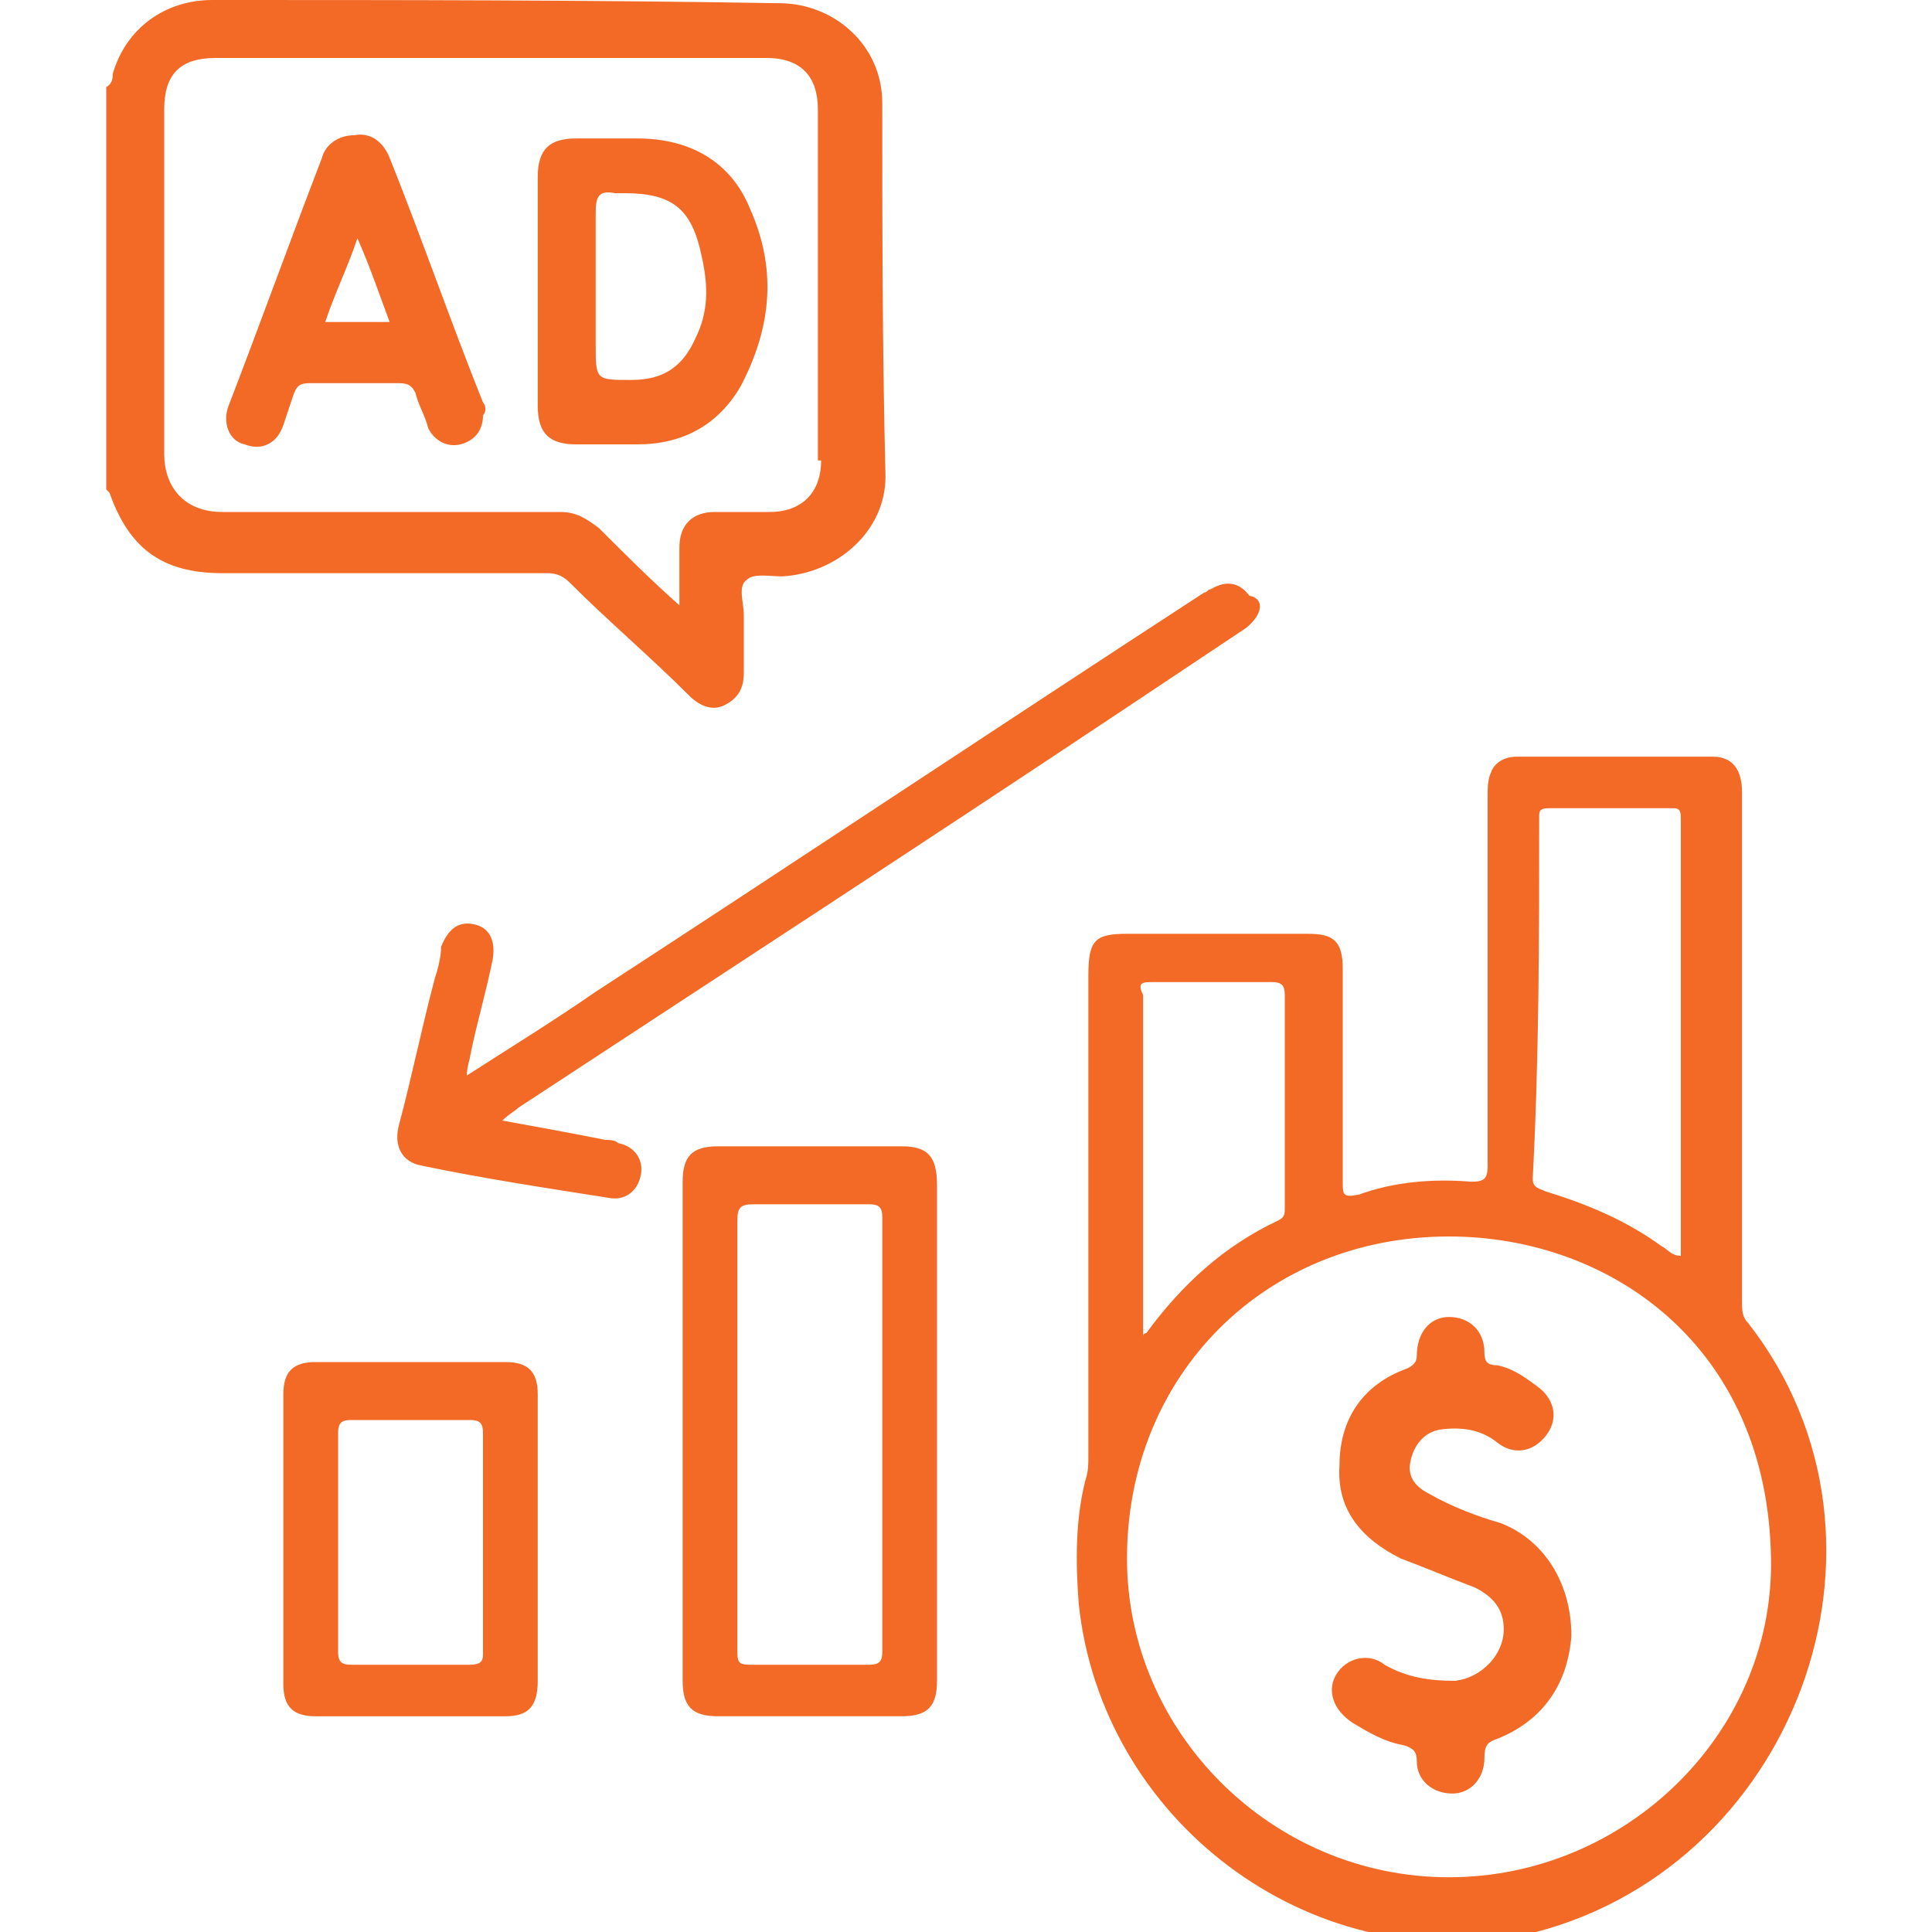 <svg xmlns="http://www.w3.org/2000/svg" xmlns:xlink="http://www.w3.org/1999/xlink" id="Layer_1" x="0px" y="0px" viewBox="0 0 60 60" style="enable-background:new 0 0 60 60;" xml:space="preserve"><style type="text/css">	.st0{fill:#F26A26;}</style><g>	<g>		<g>			<path class="st0" d="M27.4,3.2c0-1.8-1.5-3.1-3.2-3.1C18.3,0,12.4,0,6.6,0C5.1,0,3.9,0.9,3.5,2.3c0,0.1,0,0.3-0.2,0.4v12.5    c0,0,0.1,0.1,0.1,0.1C4,17,5,17.8,6.9,17.8c3.4,0,6.7,0,10.1,0c0.3,0,0.5,0.1,0.7,0.3c1.2,1.2,2.5,2.3,3.7,3.5    c0.3,0.3,0.7,0.5,1.1,0.3c0.4-0.2,0.6-0.5,0.6-1c0-0.6,0-1.2,0-1.8c0-0.4-0.2-0.9,0.1-1.1c0.2-0.2,0.7-0.1,1.1-0.1    c1.7-0.1,3.2-1.4,3.2-3.1C27.4,10.8,27.4,7,27.4,3.2z M25.5,14.3c0,1-0.6,1.6-1.6,1.6c-0.6,0-1.1,0-1.7,0c-0.7,0-1.1,0.4-1.1,1.1    c0,0.6,0,1.1,0,1.8c-0.9-0.8-1.7-1.6-2.5-2.4c-0.4-0.3-0.7-0.5-1.2-0.5c-3.5,0-7,0-10.5,0c-1.2,0-1.8-0.8-1.8-1.8    c0-3.6,0-7.1,0-10.7c0-1.1,0.5-1.6,1.6-1.6h17.1c1.1,0,1.6,0.6,1.6,1.6V14.3z"></path>			<path class="st0" d="M23.3,6.5c-0.6-1.5-1.9-2.2-3.5-2.2c-0.6,0-1.3,0-1.9,0c-0.8,0-1.2,0.3-1.2,1.2c0,1.2,0,2.3,0,3.5    c0,1.2,0,2.4,0,3.6c0,0.9,0.4,1.2,1.2,1.2c0.6,0,1.3,0,1.9,0c1.4,0,2.5-0.6,3.2-1.8C24,10.1,24.1,8.3,23.3,6.5z M21.6,10.5    c-0.4,0.9-1,1.3-2,1.3c-1.1,0-1.1,0-1.1-1.1c0-1.4,0-2.7,0-4.1c0-0.5,0.1-0.7,0.6-0.6c0.1,0,0.2,0,0.3,0c1.5,0,2.1,0.5,2.4,2    C22,8.9,22,9.7,21.6,10.5z"></path>			<path class="st0" d="M15,12.5c-1-2.5-1.9-5.1-2.9-7.6c-0.2-0.5-0.6-0.8-1.1-0.7c-0.5,0-0.9,0.3-1,0.7c-1,2.6-1.9,5.1-2.9,7.7    c-0.2,0.5,0,1.1,0.5,1.2c0.5,0.2,1,0,1.2-0.6c0.1-0.3,0.2-0.6,0.3-0.9c0.1-0.3,0.2-0.4,0.5-0.4c0.9,0,1.8,0,2.8,0    c0.3,0,0.4,0.1,0.5,0.3c0.1,0.4,0.3,0.7,0.4,1.1c0.2,0.4,0.6,0.6,1,0.5c0.4-0.1,0.7-0.4,0.7-0.9C15.1,12.8,15.1,12.6,15,12.5z     M10.1,10c0.3-0.9,0.7-1.7,1-2.6c0.4,0.9,0.7,1.8,1,2.6H10.1z"></path>		</g>	</g>	<g>		<path class="st0" d="M54.3,41.1c-0.2-0.2-0.2-0.4-0.2-0.7c0-2.6,0-5.3,0-7.9v-0.7c0-2.4,0-4.8,0-7.2c0-0.7-0.3-1.1-0.9-1.1   c-2,0-4.1,0-6.1,0c-0.4,0-0.7,0.2-0.8,0.5c-0.1,0.2-0.1,0.5-0.1,0.7c0,3.8,0,7.7,0,11.5c0,0.4-0.1,0.5-0.5,0.5   c-1.2-0.1-2.4,0-3.5,0.4c-0.5,0.1-0.5,0-0.5-0.4c0-2.2,0-4.4,0-6.6c0-0.9-0.3-1.1-1.1-1.1c-1.9,0-3.7,0-5.6,0   c-1,0-1.2,0.2-1.2,1.3c0,5,0,9.9,0,14.9c0,0.3,0,0.5-0.1,0.8c-0.3,1.2-0.3,2.5-0.2,3.8c0.7,6.7,7.1,11.6,13.8,10.3   C55.7,58.2,59.6,47.9,54.3,41.1z M47.8,25.4c0-0.2,0-0.3,0.3-0.3c1.3,0,2.6,0,3.8,0c0.2,0,0.3,0,0.3,0.3c0,4.5,0,9.1,0,13.6   c-0.3,0-0.4-0.2-0.6-0.3c-1.1-0.8-2.3-1.3-3.6-1.7c-0.2-0.1-0.4-0.1-0.4-0.4C47.8,32.8,47.8,29.1,47.8,25.4z M35.8,30.5   c1.2,0,2.5,0,3.7,0c0.3,0,0.4,0.1,0.4,0.4c0,2.2,0,4.4,0,6.6c0,0.2,0,0.3-0.2,0.4c-1.7,0.8-3,2-4.1,3.5c0,0-0.1,0-0.1,0.1   c0-3.6,0-7.1,0-10.6C35.3,30.5,35.5,30.5,35.8,30.5z M45,58.3c-5.5,0-10-4.5-10-9.9c0-5.7,4.3-10,10-10c5,0,9.9,3.4,10,10   C55.1,53.8,50.5,58.3,45,58.3z"></path>		<path class="st0" d="M29.1,36.8c0-0.9-0.3-1.2-1.1-1.2c-1.9,0-3.8,0-5.7,0c-0.8,0-1.1,0.3-1.1,1.1c0,5.2,0,10.3,0,15.5   c0,0.8,0.3,1.1,1.1,1.1c1.9,0,3.8,0,5.7,0c0.8,0,1.1-0.3,1.1-1.1c0-2.6,0-5.1,0-7.7C29.1,42,29.1,39.4,29.1,36.8z M27.4,51.3   c0,0.3-0.1,0.4-0.4,0.4c-1.2,0-2.5,0-3.7,0c-0.4,0-0.4-0.1-0.4-0.5c0-2.2,0-4.4,0-6.6c0-2.2,0-4.5,0-6.7c0-0.4,0.1-0.5,0.5-0.5   c1.2,0,2.4,0,3.6,0c0.3,0,0.4,0.1,0.4,0.4C27.4,42.3,27.4,46.8,27.4,51.3z"></path>		<path class="st0" d="M38.7,19.5c-1.2,0.8-2.4,1.6-3.6,2.4c-6.3,4.2-12.6,8.3-19,12.5c-0.1,0.1-0.3,0.2-0.5,0.4   c1.1,0.2,2.2,0.4,3.2,0.6c0.1,0,0.3,0,0.4,0.1c0.5,0.1,0.8,0.5,0.7,1c-0.1,0.5-0.5,0.8-1,0.7c-1.9-0.3-3.9-0.6-5.8-1   c-0.6-0.1-0.9-0.6-0.7-1.3c0.4-1.5,0.7-3,1.1-4.5c0.1-0.3,0.2-0.7,0.2-1c0.2-0.5,0.5-0.8,1-0.7c0.5,0.1,0.7,0.5,0.6,1.1   c-0.2,1-0.5,2-0.7,3c0,0.1-0.1,0.3-0.1,0.6c1.4-0.9,2.7-1.7,4-2.6c6.3-4.1,12.6-8.3,18.9-12.4c0.1,0,0.1-0.1,0.2-0.1   c0.5-0.3,0.9-0.2,1.2,0.2C39.3,18.6,39.2,19.1,38.7,19.5z"></path>		<path class="st0" d="M16.7,43.3c0-0.7-0.3-1-1-1c-2,0-4,0-5.9,0c-0.7,0-1,0.3-1,1c0,3,0,6,0,9c0,0.7,0.3,1,1,1c2,0,3.9,0,5.9,0   c0.7,0,1-0.3,1-1.1c0-1.5,0-3,0-4.5C16.7,46.3,16.7,44.8,16.7,43.3z M14.6,51.7c-1.2,0-2.5,0-3.7,0c-0.3,0-0.4-0.1-0.4-0.4   c0-2.3,0-4.6,0-6.8c0-0.3,0.1-0.4,0.4-0.4c1.2,0,2.5,0,3.7,0c0.3,0,0.4,0.1,0.4,0.4c0,1.2,0,2.3,0,3.5c0,1.1,0,2.2,0,3.4   C15,51.6,14.9,51.7,14.6,51.7z"></path>		<g>			<g>				<path class="st0" d="M48.8,50.8c-0.1,1.4-0.8,2.6-2.3,3.2c-0.3,0.1-0.4,0.2-0.4,0.6c0,0.6-0.4,1.1-1,1.1c-0.6,0-1.1-0.4-1.1-1     c0-0.3-0.1-0.4-0.4-0.5c-0.6-0.1-1.1-0.4-1.6-0.7c-0.6-0.4-0.8-1-0.5-1.5c0.3-0.5,1-0.7,1.5-0.3c0.7,0.4,1.4,0.5,2.2,0.5     c0.8-0.1,1.5-0.8,1.5-1.6c0-0.6-0.3-1-0.9-1.3c-0.8-0.3-1.5-0.6-2.3-0.9c-1.2-0.6-2-1.5-1.9-2.9c0-1.4,0.7-2.5,2.1-3     c0.2-0.1,0.3-0.2,0.3-0.4c0-0.7,0.4-1.2,1-1.2c0.6,0,1.1,0.4,1.1,1.1c0,0.3,0.1,0.4,0.4,0.4c0.5,0.1,0.9,0.4,1.3,0.7     c0.5,0.4,0.6,1,0.2,1.5c-0.4,0.5-1,0.6-1.5,0.2c-0.5-0.4-1.1-0.5-1.8-0.4c-0.5,0.1-0.8,0.5-0.9,1c-0.1,0.5,0.2,0.8,0.6,1     c0.7,0.4,1.5,0.7,2.2,0.9C47.9,47.8,48.8,49.1,48.8,50.8z"></path>			</g>		</g>	</g></g></svg>